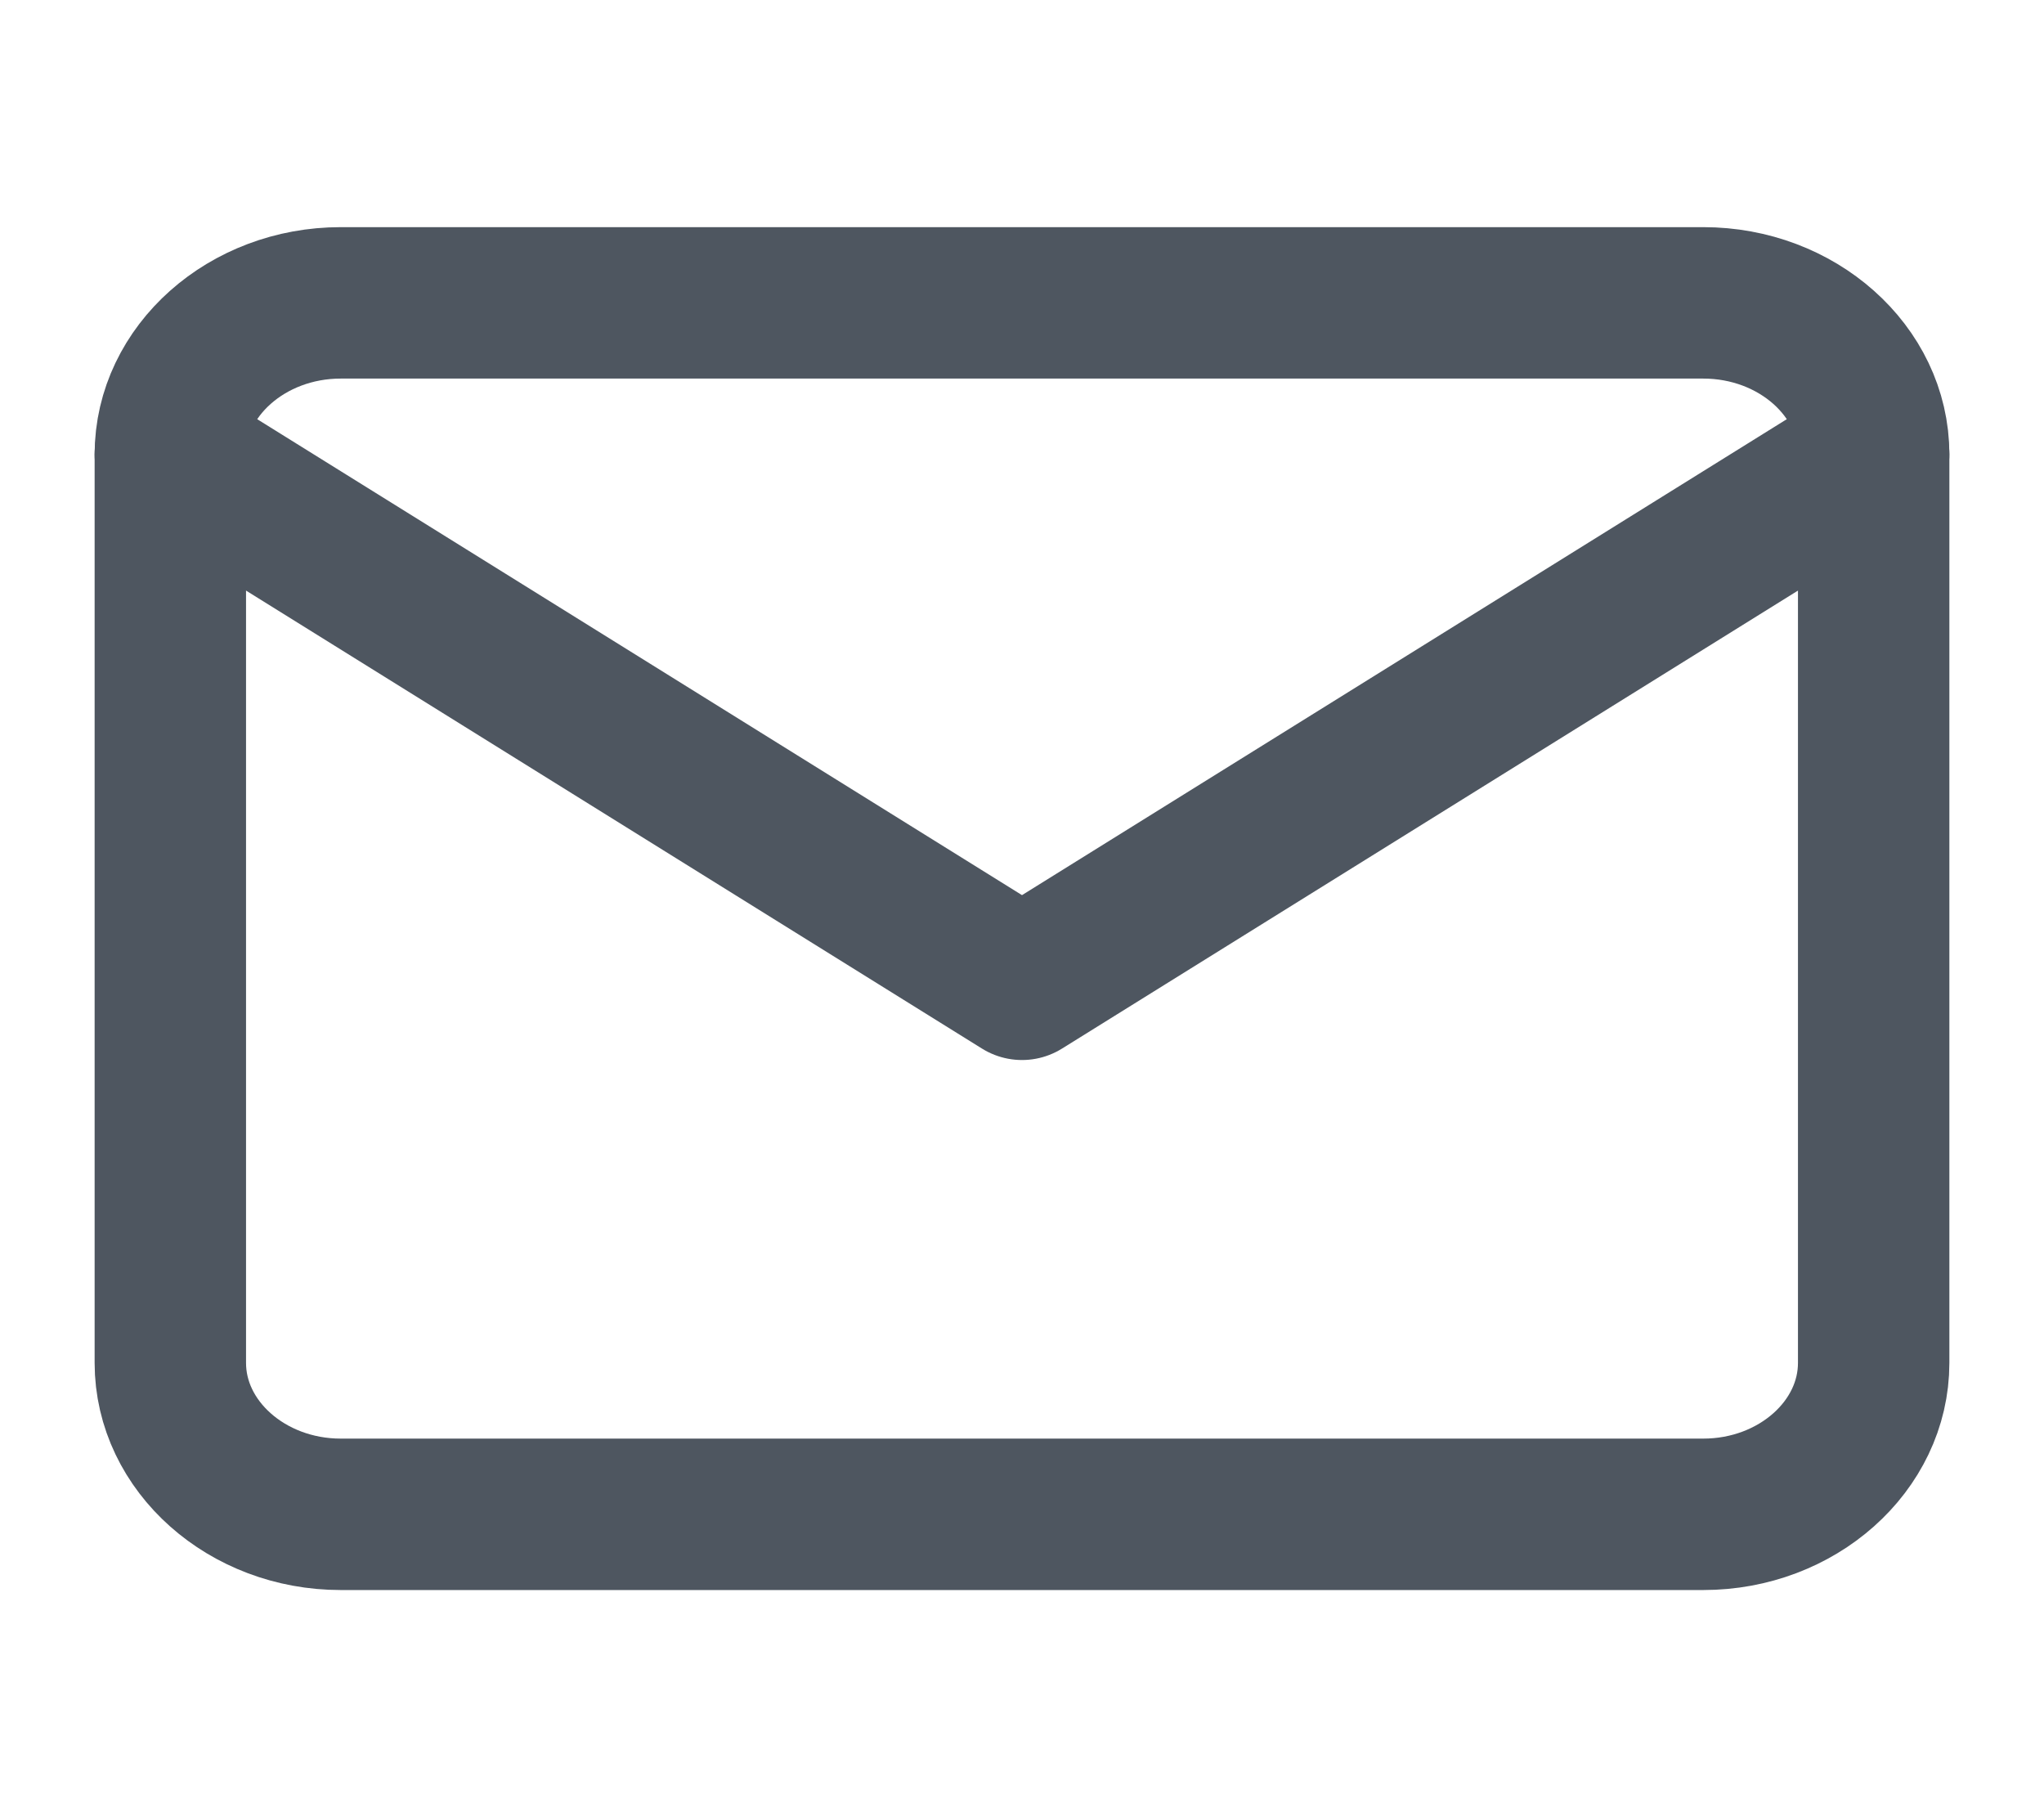<?xml version="1.0" encoding="UTF-8"?> <svg xmlns="http://www.w3.org/2000/svg" width="27" height="24" viewBox="0 0 27 24" fill="none"> <path d="M4.5 4H22.5C23.738 4 24.75 4.9 24.75 6V18C24.75 19.1 23.738 20 22.5 20H4.5C3.263 20 2.25 19.1 2.25 18V6C2.25 4.9 3.263 4 4.5 4Z" stroke="#4E5660" stroke-width="2" stroke-linecap="round" stroke-linejoin="round"></path> <path d="M24.75 6L13.5 13L2.25 6" stroke="#4E5660" stroke-width="2" stroke-linecap="round" stroke-linejoin="round"></path> </svg> 
